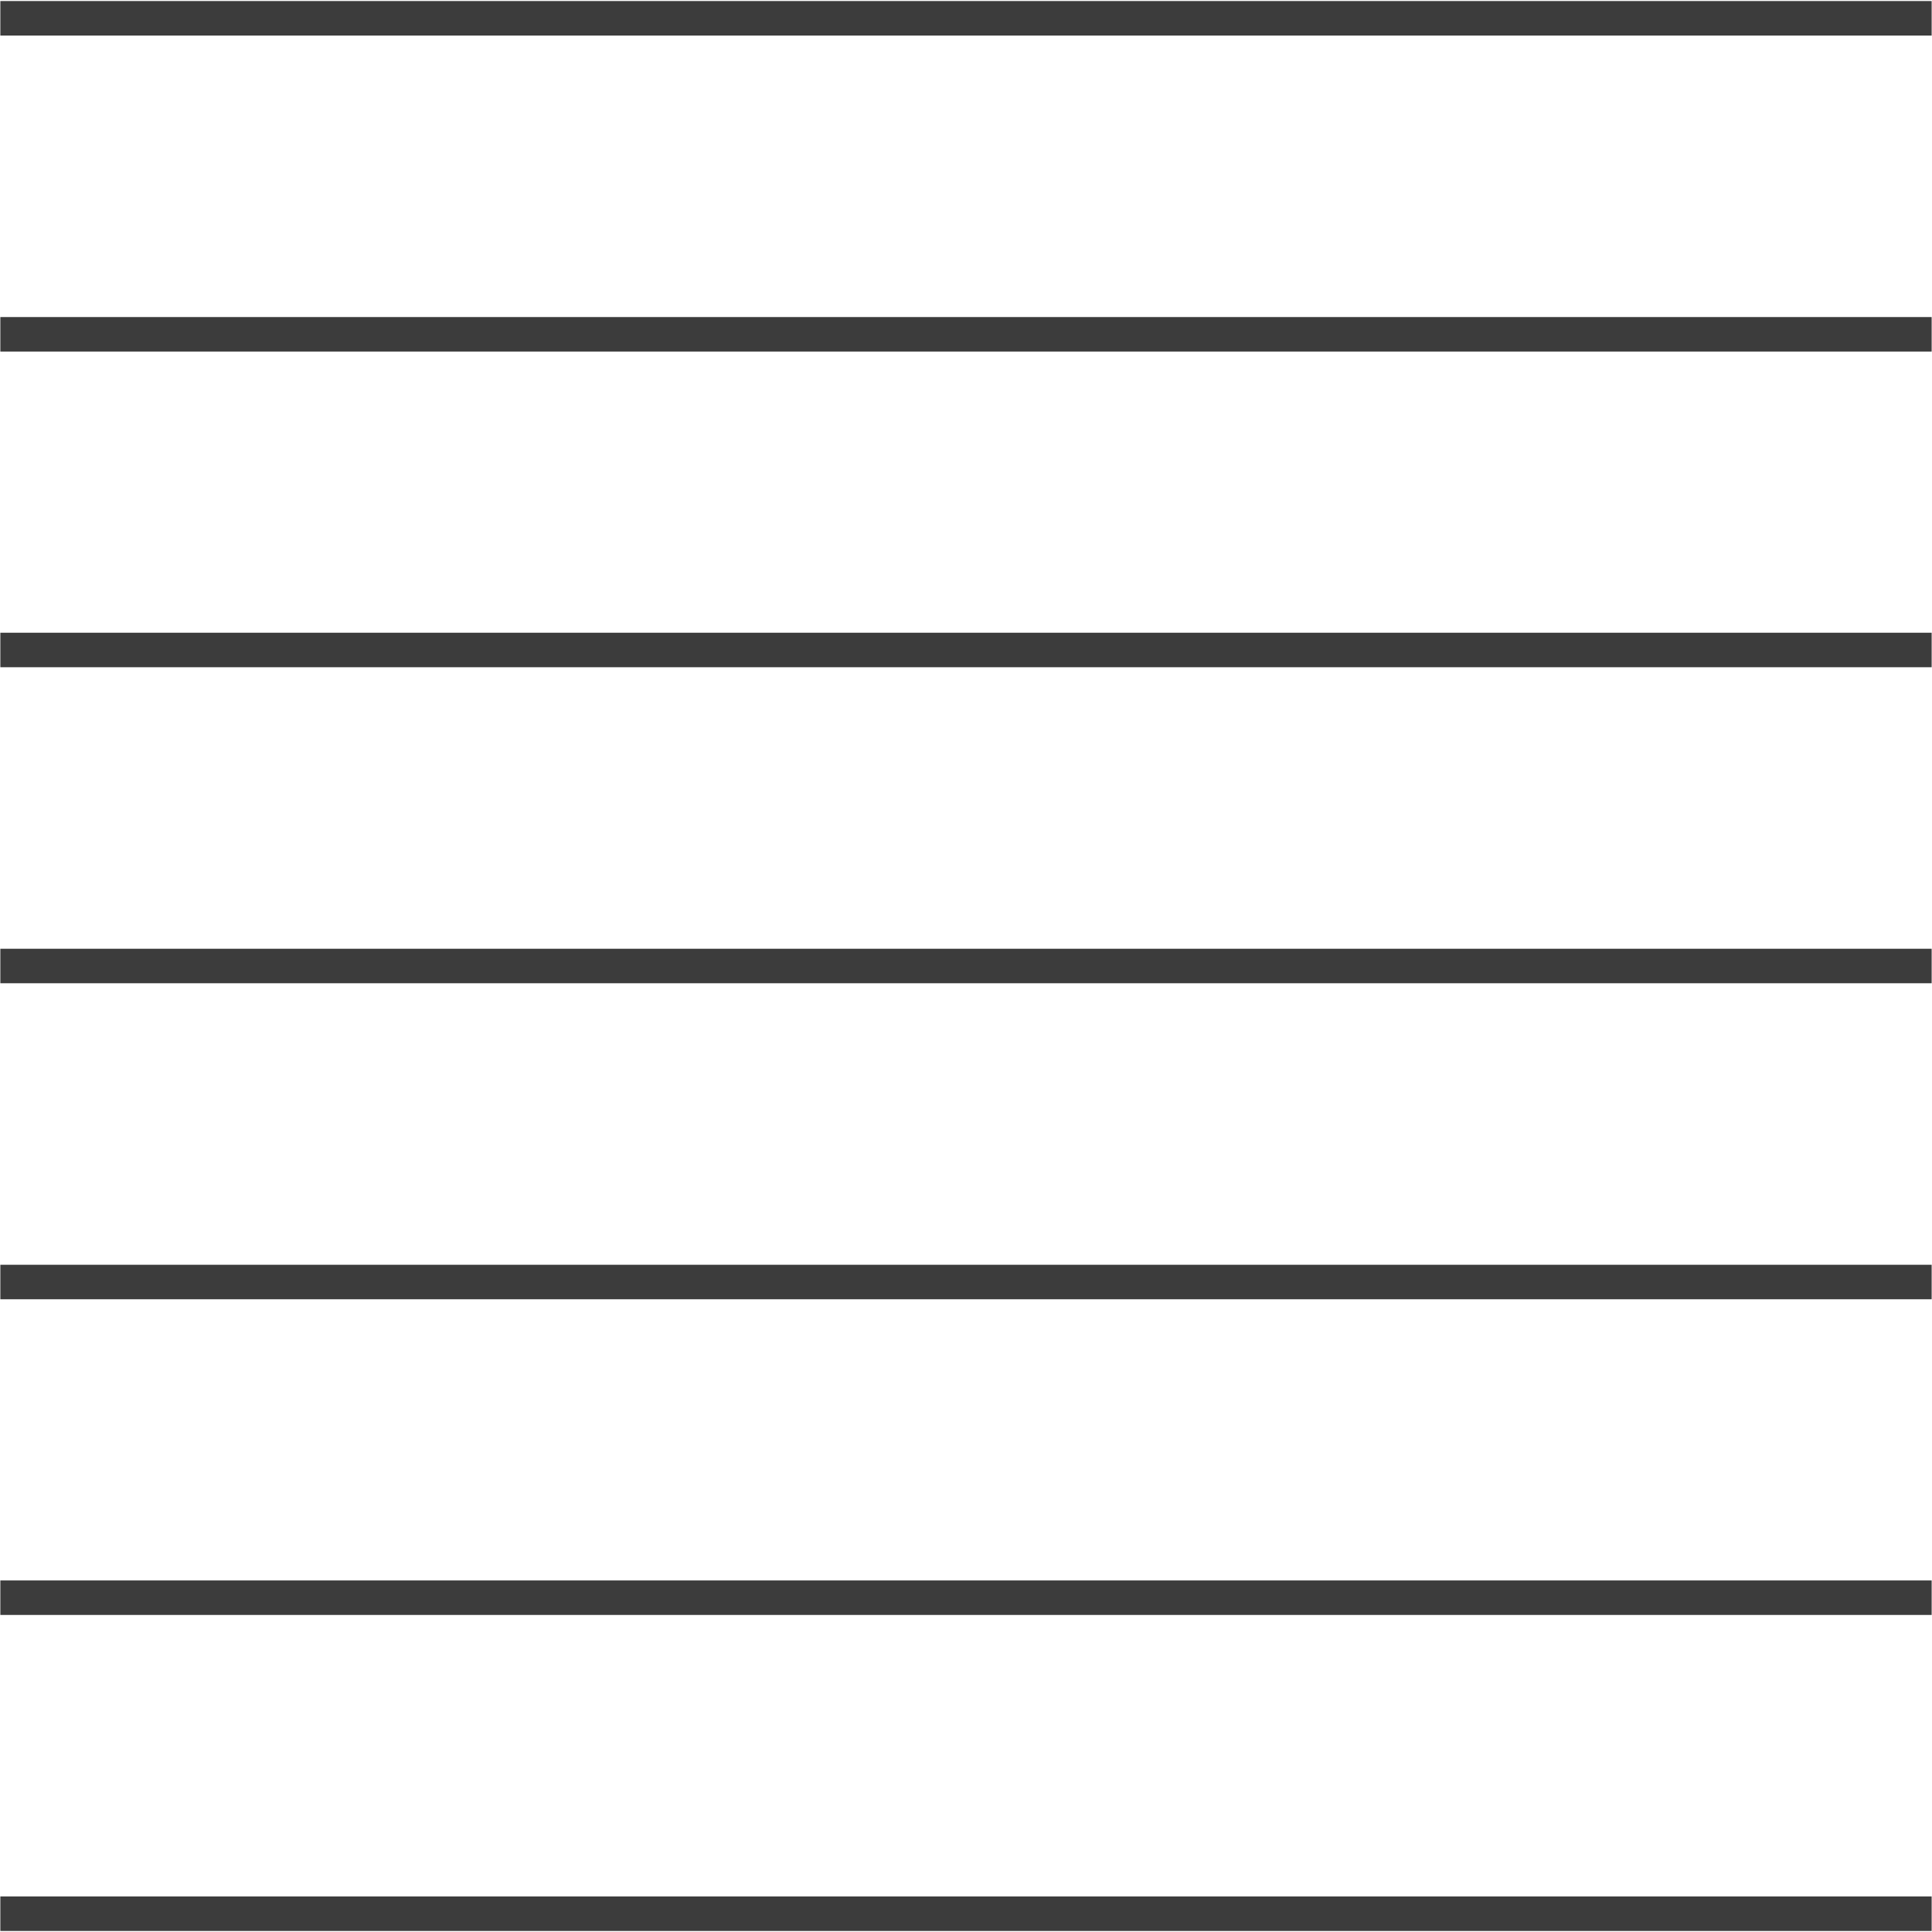<svg id="Oberfläche" xmlns="http://www.w3.org/2000/svg" viewBox="0 0 56 56"><defs><style>.cls-1{fill:#3c3c3c;}</style></defs><title>Sonnenschutz Kopie 4</title><rect class="cls-1" x="0.01" y="0.03" width="55.98" height="1"/><rect class="cls-1" x="0.01" y="9.19" width="55.98" height="1"/><rect class="cls-1" x="0.01" y="18.34" width="55.98" height="1"/><rect class="cls-1" x="0.01" y="27.5" width="55.98" height="1"/><rect class="cls-1" x="0.01" y="36.66" width="55.98" height="1"/><rect class="cls-1" x="0.01" y="45.81" width="55.98" height="1"/><rect class="cls-1" x="0.01" y="54.97" width="55.98" height="1"/></svg>